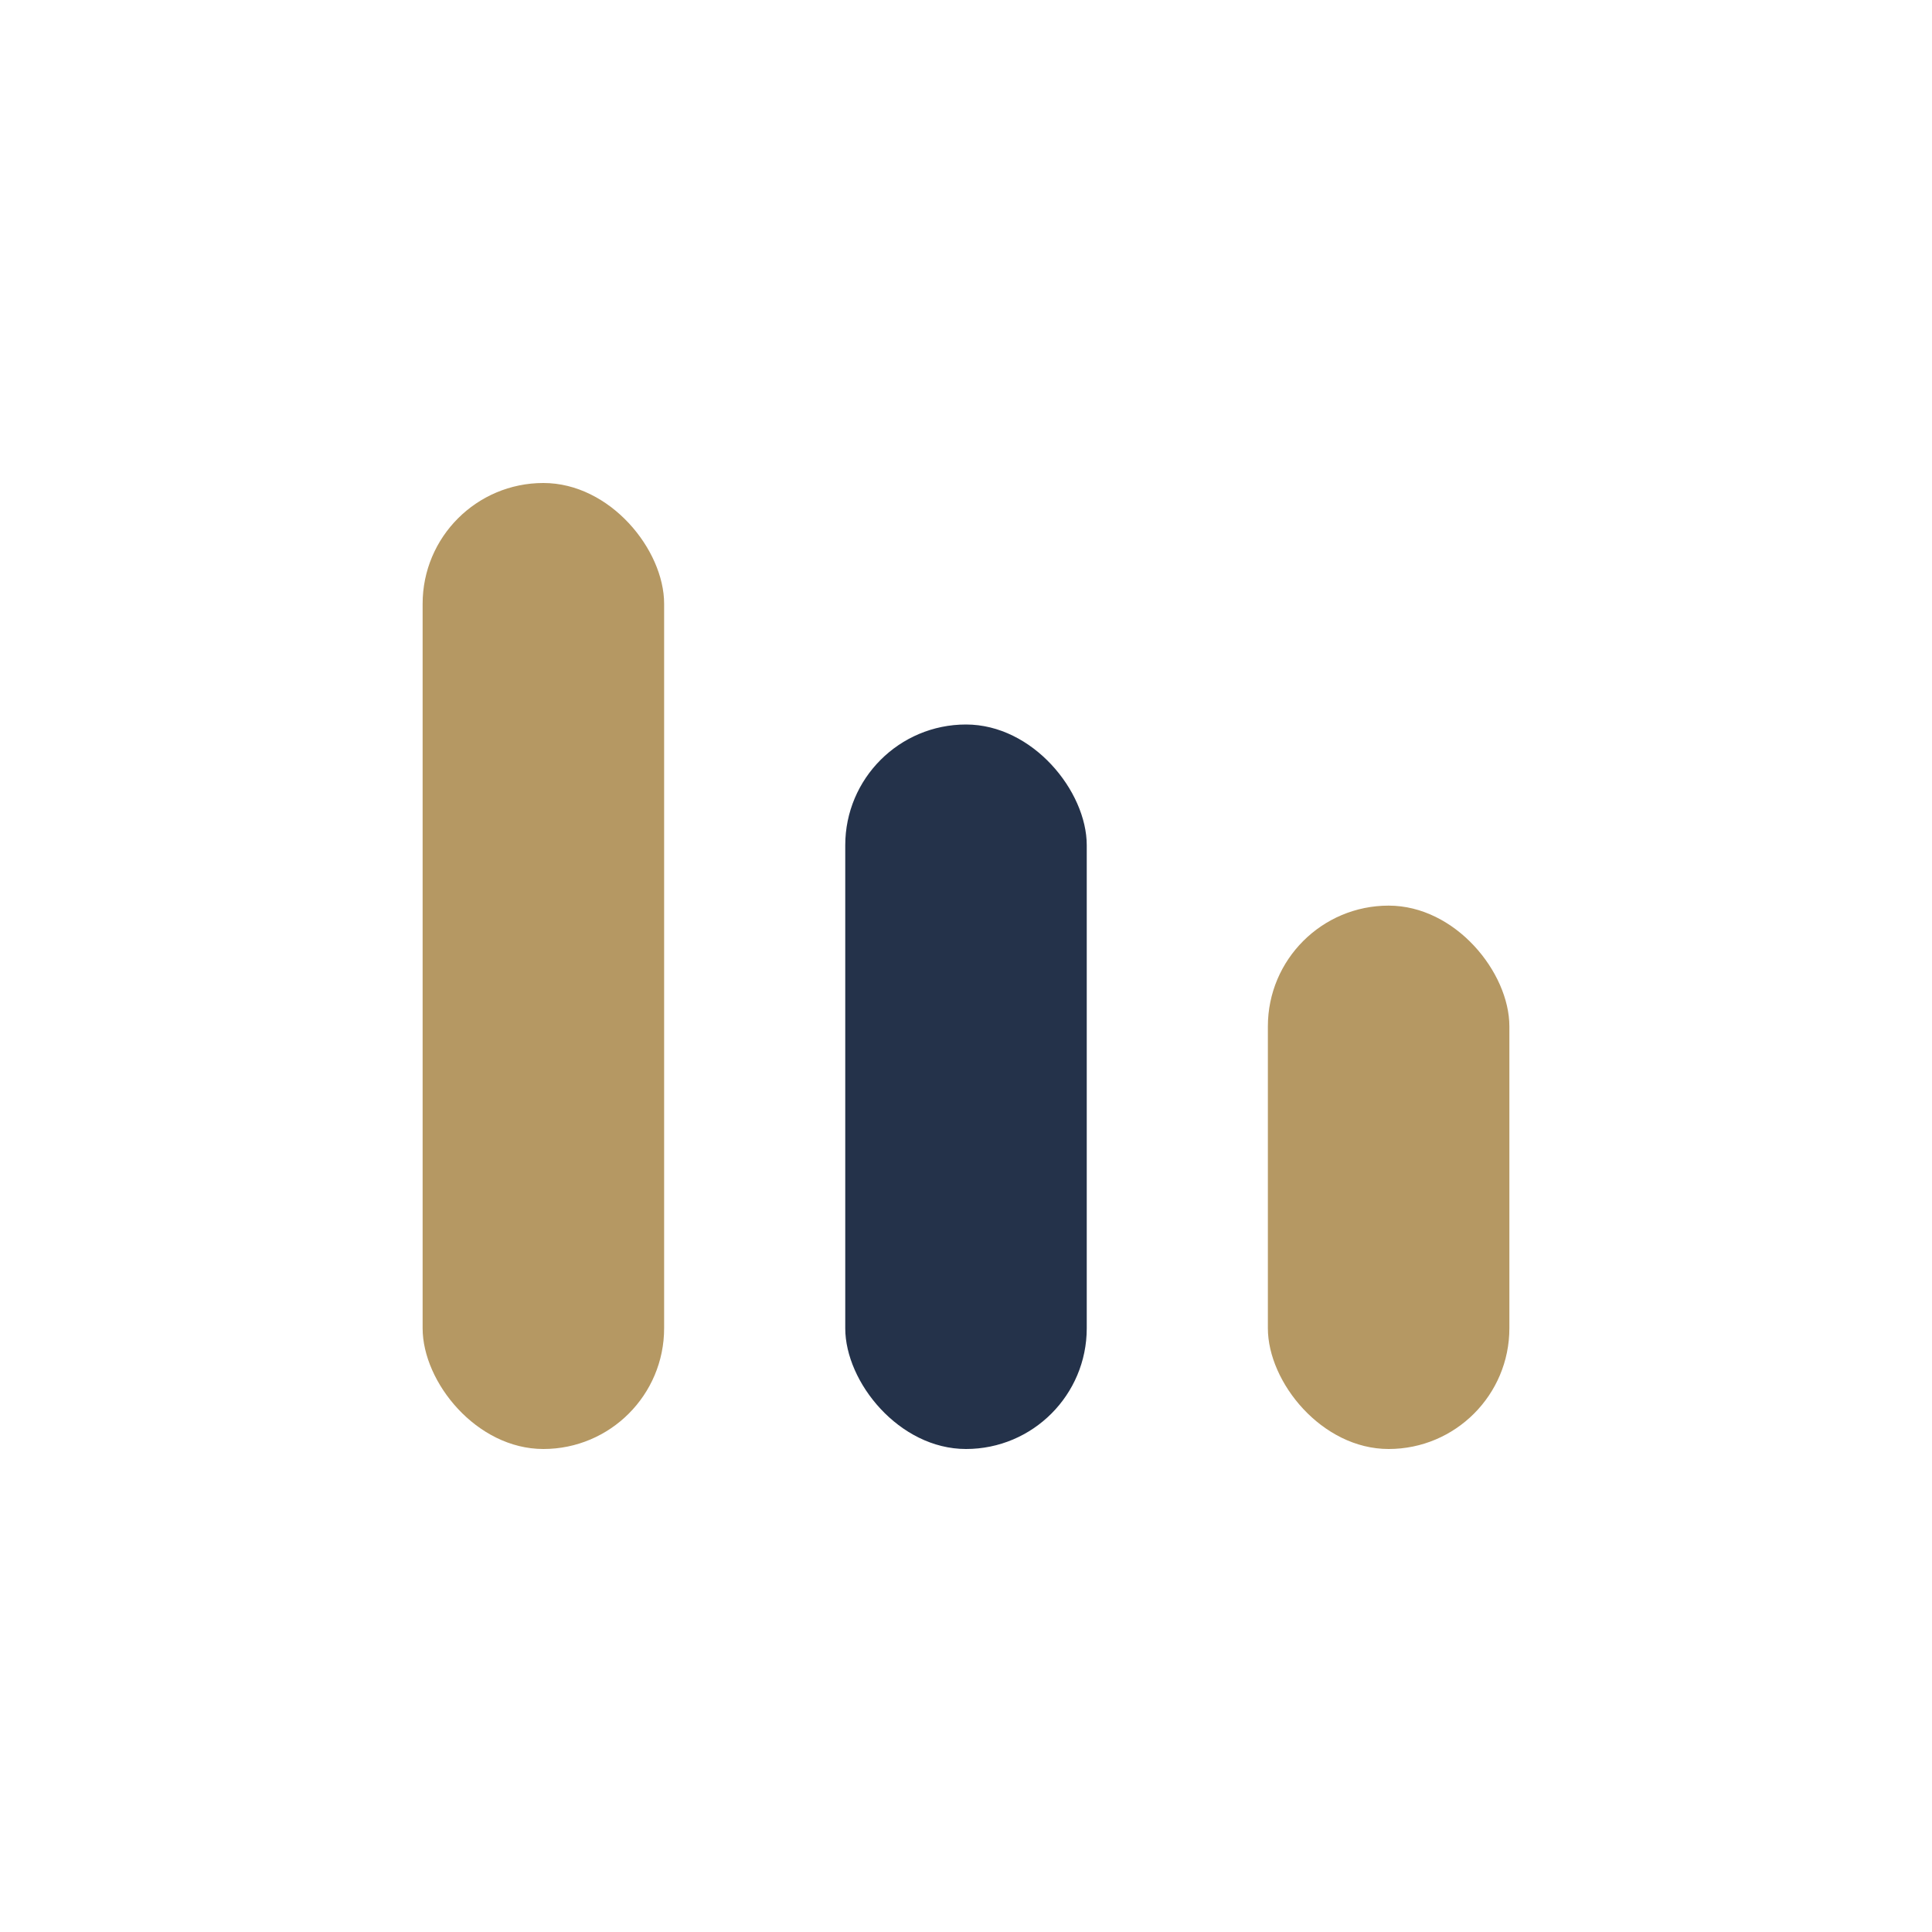 <?xml version="1.0" encoding="UTF-8"?>
<svg xmlns="http://www.w3.org/2000/svg" width="32" height="32" viewBox="0 0 32 32"><rect x="7" y="8" width="4" height="16" rx="2" fill="#B59863"/><rect x="14" y="12" width="4" height="12" rx="2" fill="#24324A"/><rect x="21" y="15" width="4" height="9" rx="2" fill="#B59863"/></svg>